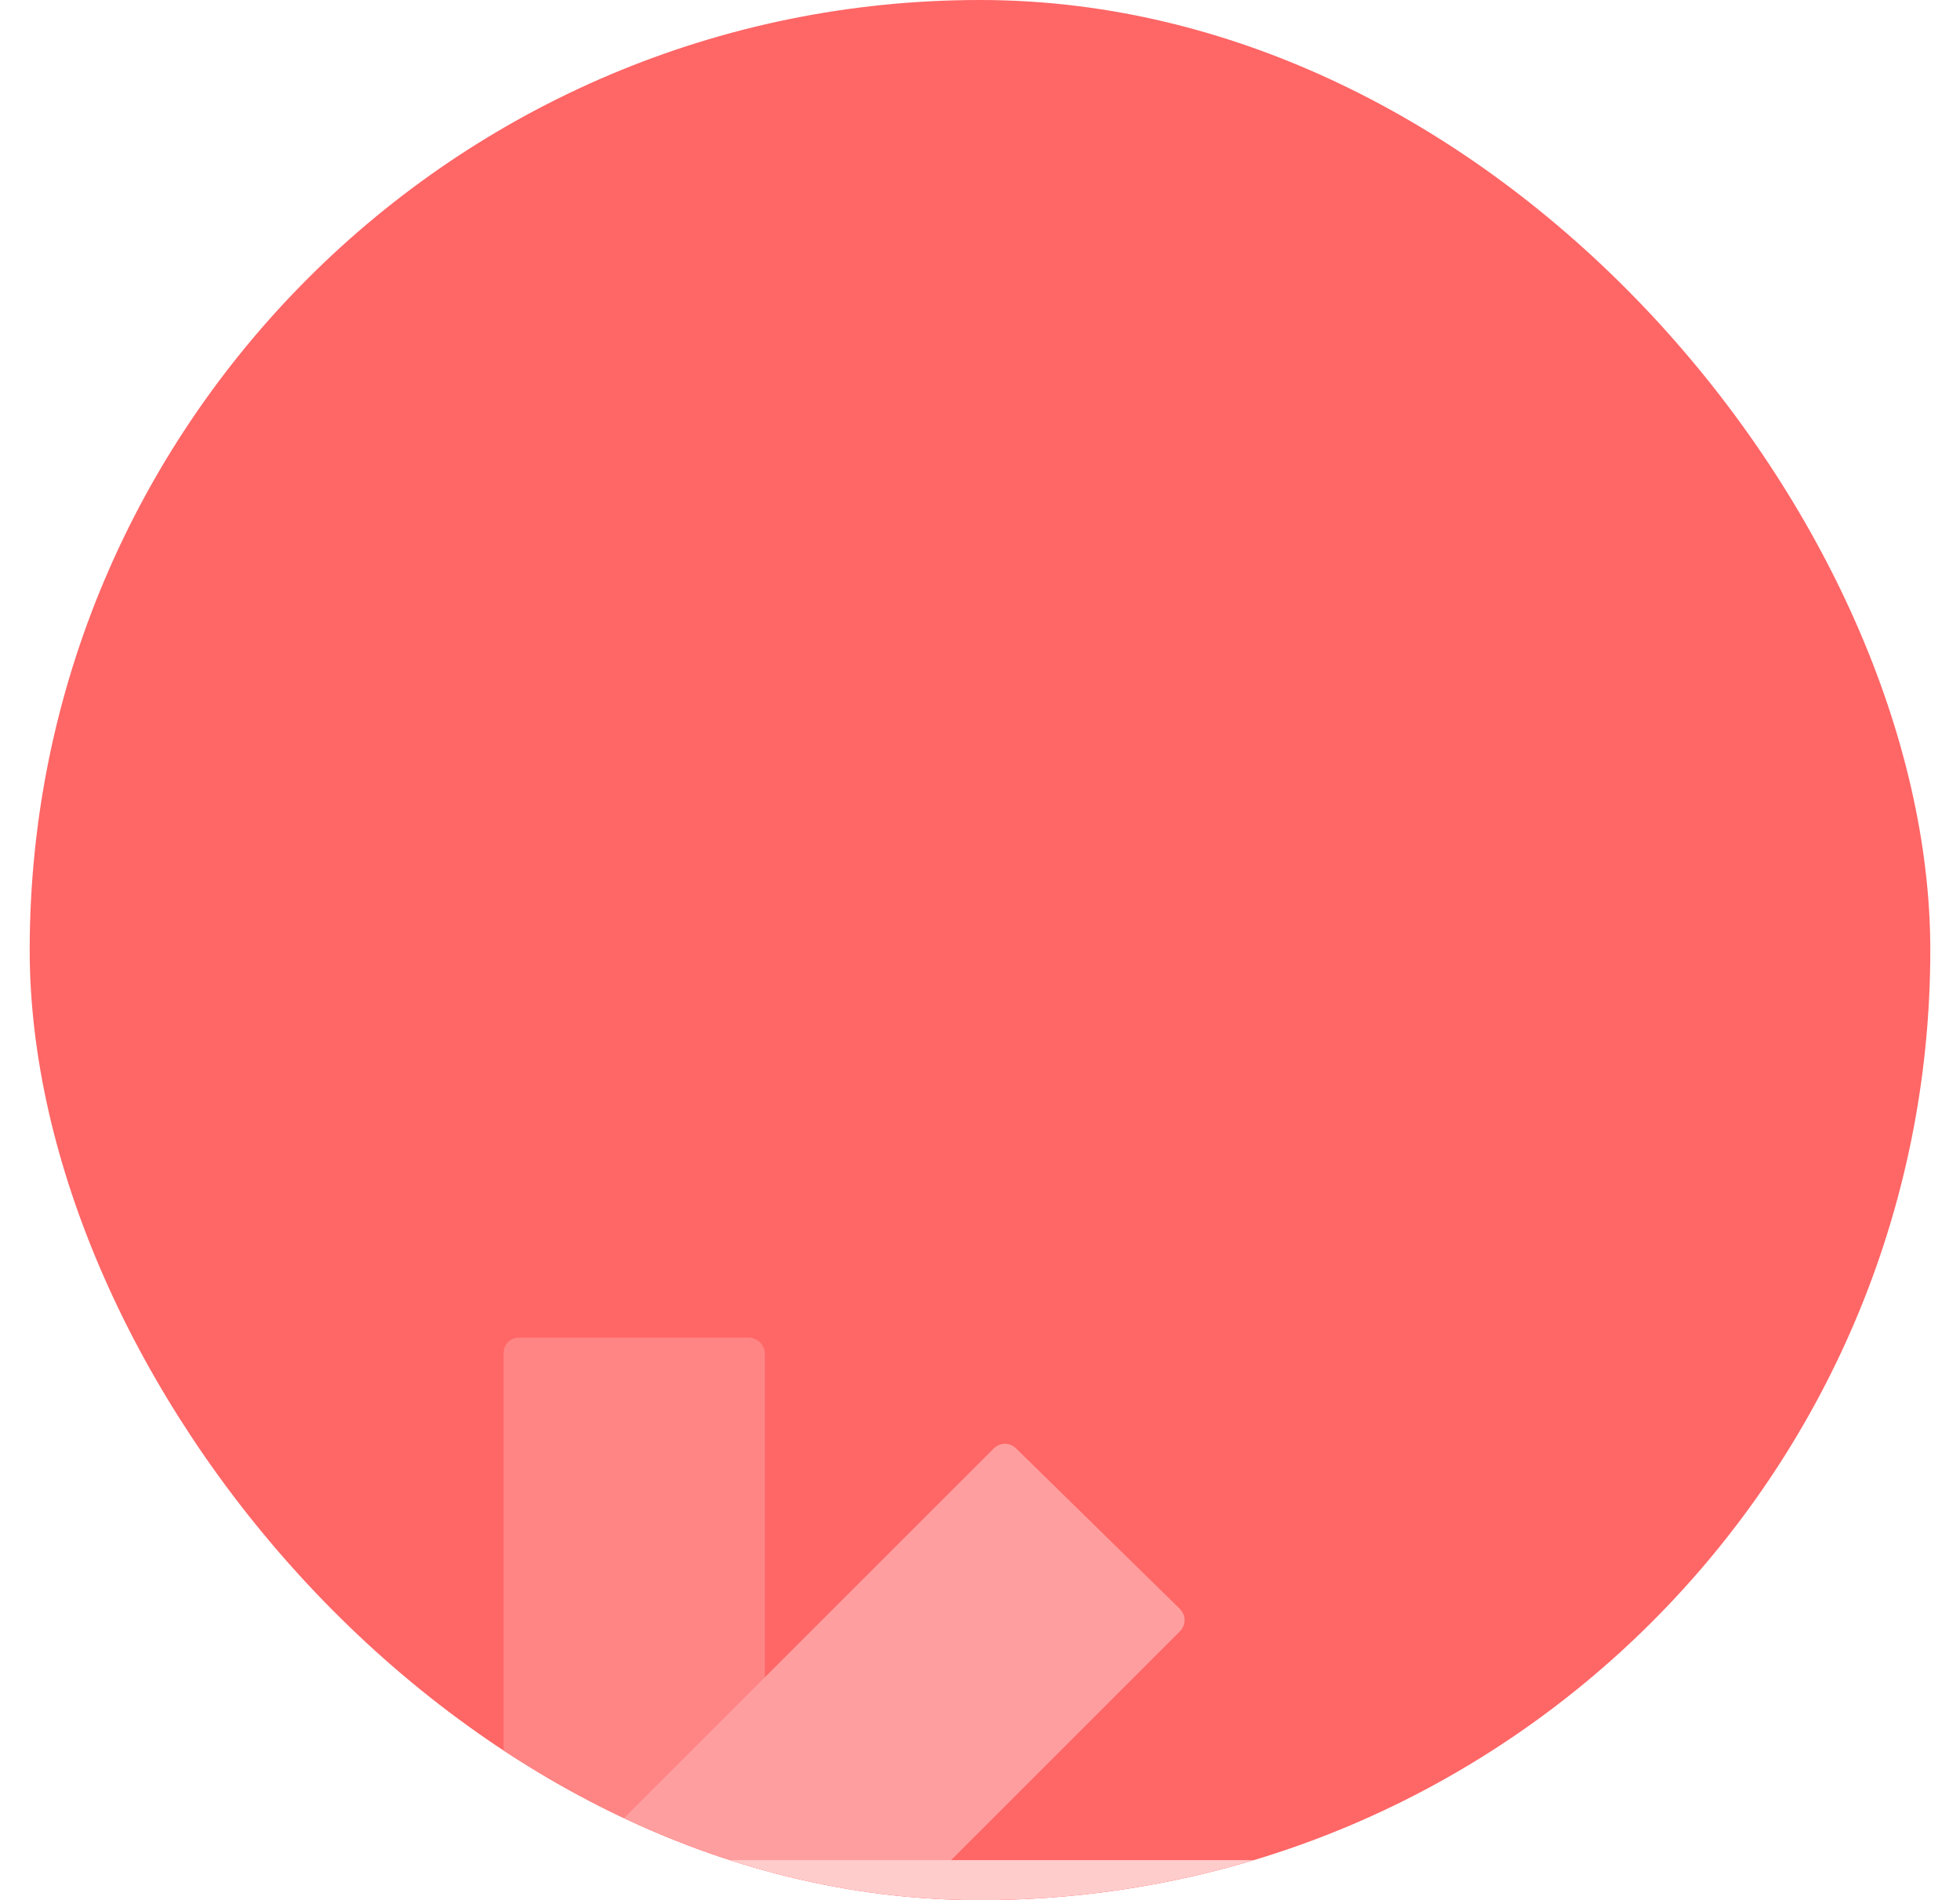 <svg width="33" height="32" viewBox="0 0 33 32" fill="none" xmlns="http://www.w3.org/2000/svg">
<g clip-path="url(#clip0_5138_3140)">
<rect x="0.5" width="32" height="32" rx="16" fill="#FF6666"/>
<g filter="url(#filter0_dddd_5138_3140)">
<path d="M14.528 9.875V20.6C14.528 21.81 13.538 22.8 12.328 22.8C11.118 22.8 10.128 21.81 10.128 20.6V9.875C10.128 9.71 10.238 9.6 10.403 9.6H14.253C14.39 9.6 14.528 9.71 14.528 9.875Z" fill="#FF8585"/>
<path d="M21.512 14.166C21.622 14.276 21.622 14.441 21.512 14.551L13.84 22.224C12.988 23.076 9.88 19.969 10.732 19.116L18.378 11.471C18.488 11.361 18.652 11.361 18.762 11.471L21.512 14.166Z" fill="#FF9E9E"/>
<path d="M23.026 22.8H12.301C11.091 22.8 10.101 21.81 10.101 20.6C10.101 19.39 11.091 18.4 12.301 18.4H23.026C23.191 18.4 23.301 18.51 23.301 18.675V22.525C23.301 22.69 23.191 22.8 23.026 22.8Z" fill="#FFCCCC"/>
<path d="M12.301 21.425C12.756 21.425 13.126 21.056 13.126 20.6C13.126 20.145 12.756 19.775 12.301 19.775C11.845 19.775 11.476 20.145 11.476 20.6C11.476 21.056 11.845 21.425 12.301 21.425Z" fill="white"/>
</g>
</g>
<defs>
<filter id="filter0_dddd_5138_3140" x="4.325" y="7.125" width="23.1" height="27.5" filterUnits="userSpaceOnUse" color-interpolation-filters="sRGB">
<feFlood flood-opacity="0" result="BackgroundImageFix"/>
<feColorMatrix in="SourceAlpha" type="matrix" values="0 0 0 0 0 0 0 0 0 0 0 0 0 0 0 0 0 0 127 0" result="hardAlpha"/>
<feOffset dy="0.55"/>
<feGaussianBlur stdDeviation="0.412"/>
<feColorMatrix type="matrix" values="0 0 0 0 0 0 0 0 0 0 0 0 0 0 0 0 0 0 0.1 0"/>
<feBlend mode="normal" in2="BackgroundImageFix" result="effect1_dropShadow_5138_3140"/>
<feColorMatrix in="SourceAlpha" type="matrix" values="0 0 0 0 0 0 0 0 0 0 0 0 0 0 0 0 0 0 127 0" result="hardAlpha"/>
<feOffset dx="-0.275" dy="1.65"/>
<feGaussianBlur stdDeviation="0.825"/>
<feColorMatrix type="matrix" values="0 0 0 0 0 0 0 0 0 0 0 0 0 0 0 0 0 0 0.09 0"/>
<feBlend mode="normal" in2="effect1_dropShadow_5138_3140" result="effect2_dropShadow_5138_3140"/>
<feColorMatrix in="SourceAlpha" type="matrix" values="0 0 0 0 0 0 0 0 0 0 0 0 0 0 0 0 0 0 127 0" result="hardAlpha"/>
<feOffset dx="-0.55" dy="3.85"/>
<feGaussianBlur stdDeviation="1.1"/>
<feColorMatrix type="matrix" values="0 0 0 0 0 0 0 0 0 0 0 0 0 0 0 0 0 0 0.05 0"/>
<feBlend mode="normal" in2="effect2_dropShadow_5138_3140" result="effect3_dropShadow_5138_3140"/>
<feColorMatrix in="SourceAlpha" type="matrix" values="0 0 0 0 0 0 0 0 0 0 0 0 0 0 0 0 0 0 127 0" result="hardAlpha"/>
<feOffset dx="-0.825" dy="6.875"/>
<feGaussianBlur stdDeviation="1.375"/>
<feColorMatrix type="matrix" values="0 0 0 0 0 0 0 0 0 0 0 0 0 0 0 0 0 0 0.01 0"/>
<feBlend mode="normal" in2="effect3_dropShadow_5138_3140" result="effect4_dropShadow_5138_3140"/>
<feBlend mode="normal" in="SourceGraphic" in2="effect4_dropShadow_5138_3140" result="shape"/>
</filter>
<clipPath id="clip0_5138_3140">
<rect x="0.5" width="32" height="32" rx="16" fill="white"/>
</clipPath>
</defs>
</svg>
